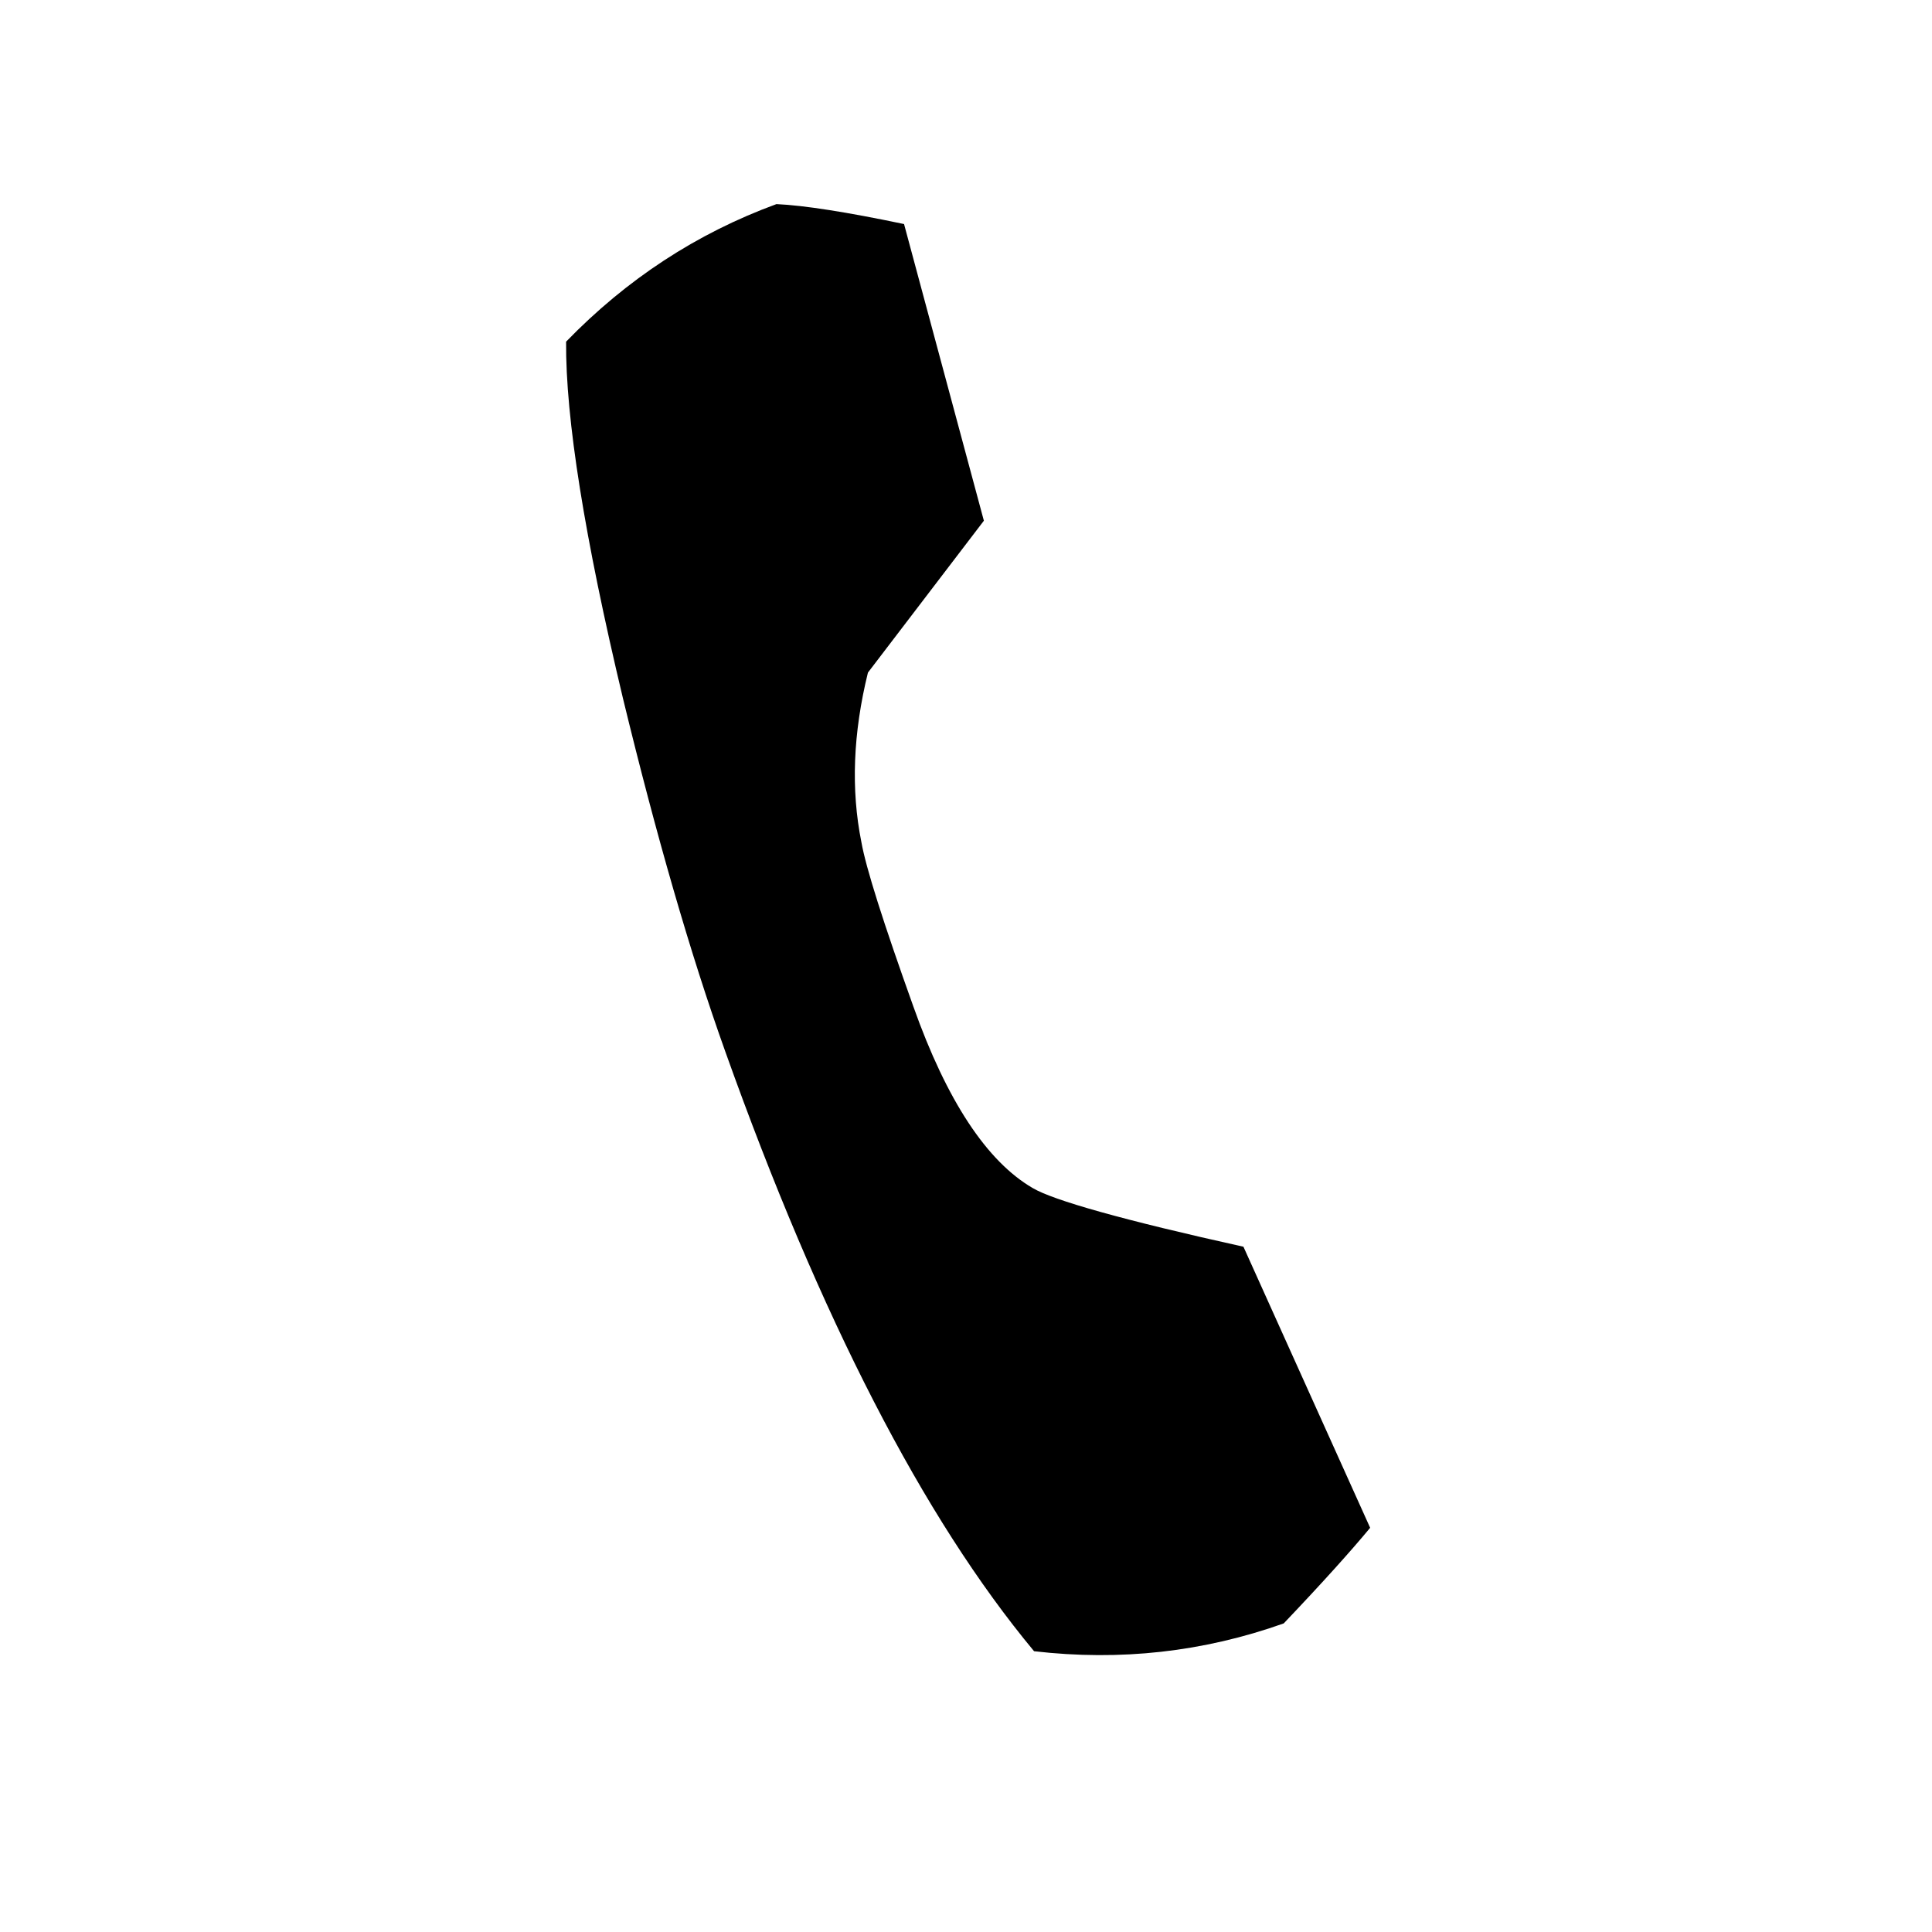 <?xml version="1.0" encoding="UTF-8"?>
<!DOCTYPE svg PUBLIC "-//W3C//DTD SVG 1.1//EN" "http://www.w3.org/Graphics/SVG/1.1/DTD/svg11.dtd">
<!-- Creator: CorelDRAW Standard 2021 (64-Bit) -->
<svg xmlns="http://www.w3.org/2000/svg" xml:space="preserve" width="43.349mm" height="43.349mm" version="1.1" style="shape-rendering:geometricPrecision; text-rendering:geometricPrecision; image-rendering:optimizeQuality; fill-rule:evenodd; clip-rule:evenodd"
viewBox="0 0 4334.92 4334.92"
 xmlns:xlink="http://www.w3.org/1999/xlink"
 xmlns:xodm="http://www.corel.com/coreldraw/odm/2003">
 <defs>
  <style type="text/css">
   <![CDATA[
    .fil0 {fill:black;fill-rule:nonzero}
   ]]>
  </style>
 </defs>
 <g id="Ebene_x0020_1">
  <path class="fil0" d="M3074.28 3427.99c-42.17,50.94 -106.26,122.44 -193.93,214.52 -180.18,64.07 -366.35,84.87 -560.17,62.41 -248.68,-299.13 -479.53,-747.91 -692.53,-1344.7 -79.04,-220.95 -155.08,-485.21 -229.77,-792.81 -86.48,-362.26 -129.04,-629.2 -127.69,-800.81 135.58,-139.77 292.63,-242.93 471.98,-308.63 62.12,2.88 157.82,17.8 286.29,44.76l179.12 665.65 -260.14 340.78c-33.45,135.86 -38.36,262.55 -14.73,380.07 10.18,57.95 49.37,181.09 116.76,369.42 74.89,211.17 164.83,347.05 267.36,406.87 45.93,27.49 203.93,72.25 473.14,131.82l284.31 630.65z"/>
 </g>
</svg>
